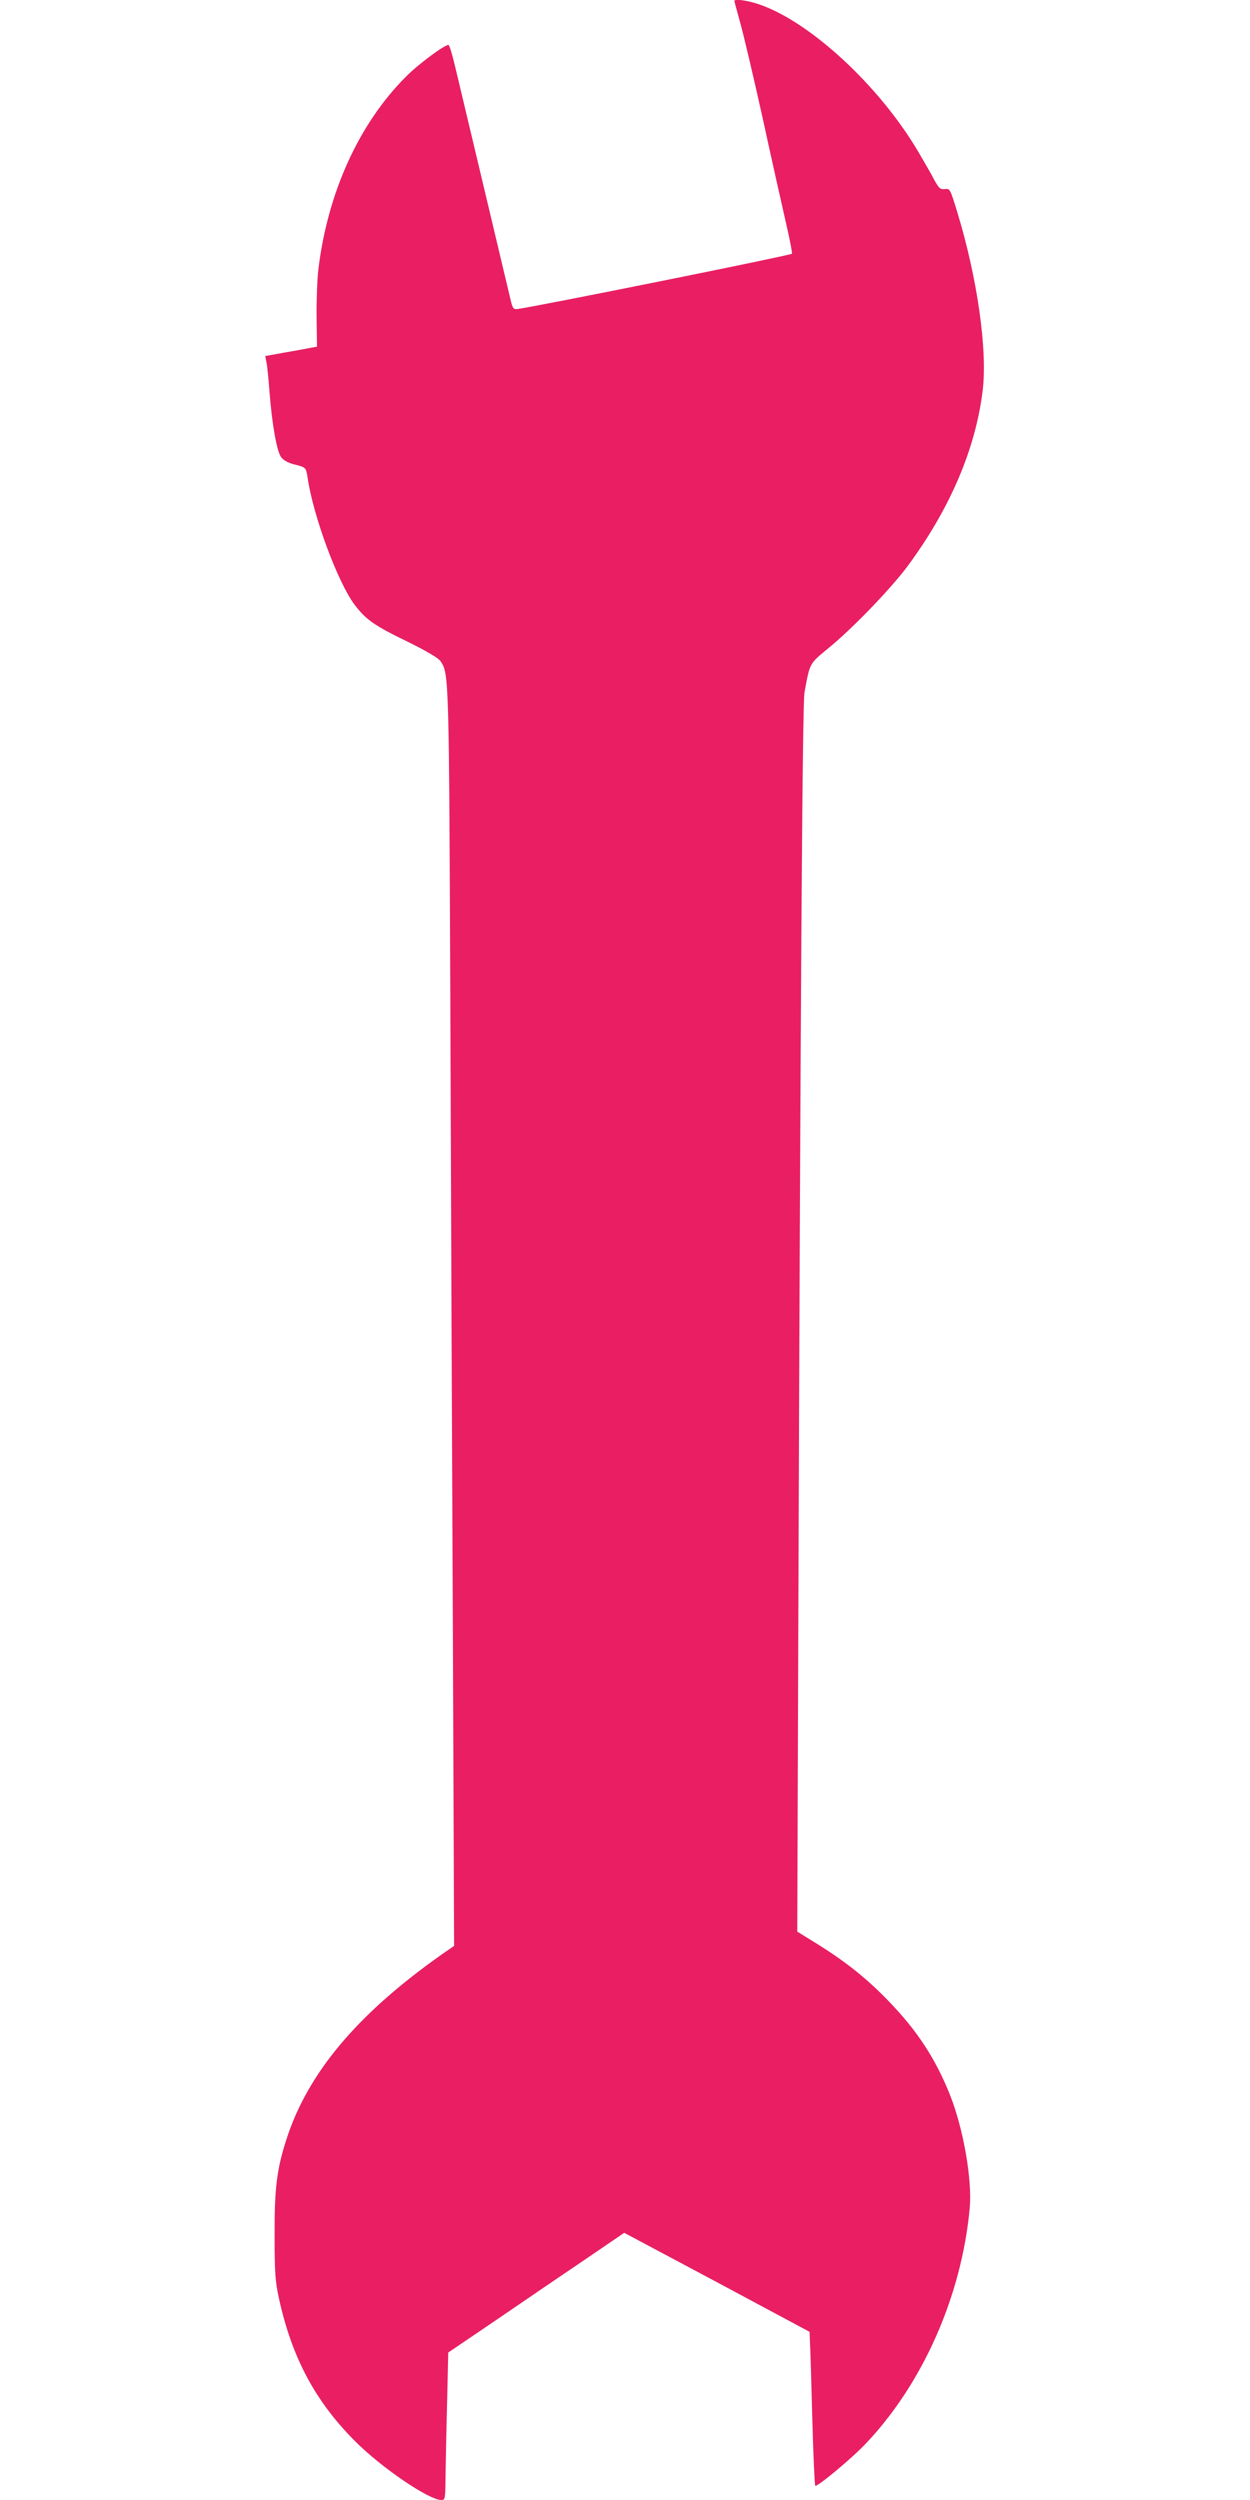 <?xml version="1.0" standalone="no"?>
<!DOCTYPE svg PUBLIC "-//W3C//DTD SVG 20010904//EN"
 "http://www.w3.org/TR/2001/REC-SVG-20010904/DTD/svg10.dtd">
<svg version="1.0" xmlns="http://www.w3.org/2000/svg"
 width="640pt" height="1280pt" viewBox="0 0 640 1280"
 preserveAspectRatio="xMidYMid meet">
<g transform="translate(0,1280) scale(0.1,-0.1)"
fill="#e91e63" stroke="none">
<path d="M3760 12795 c0 -3 14 -53 30 -112 17 -60 69 -281 116 -493 46 -212
100 -452 119 -535 19 -82 32 -151 30 -154 -10 -9 -1286 -266 -1404 -283 -23
-3 -26 2 -38 52 -7 30 -67 282 -133 560 -66 278 -133 558 -148 622 -15 65 -31
118 -36 118 -21 0 -155 -99 -216 -161 -242 -241 -403 -596 -450 -989 -6 -52
-10 -162 -9 -245 l2 -150 -34 -6 c-19 -4 -78 -15 -132 -24 l-99 -18 6 -31 c4
-17 11 -86 16 -154 13 -165 37 -302 59 -332 11 -16 35 -29 64 -37 63 -15 64
-16 72 -69 29 -198 155 -537 241 -651 58 -76 102 -107 272 -189 97 -48 158
-84 168 -100 43 -65 43 -67 50 -1819 3 -918 9 -2365 13 -3214 l6 -1544 -65
-45 c-432 -305 -685 -607 -794 -947 -49 -152 -61 -251 -60 -490 0 -189 3 -235
22 -322 66 -303 186 -528 391 -733 136 -136 377 -300 441 -300 19 0 20 6 21
113 1 61 4 231 8 377 l6 265 255 173 c140 96 343 234 451 307 l195 133 475
-253 474 -254 2 -53 c2 -29 7 -205 12 -391 5 -187 12 -341 15 -344 8 -9 189
141 261 218 292 309 489 757 530 1204 13 145 -32 405 -101 579 -74 185 -167
328 -314 480 -112 116 -216 199 -361 290 l-107 66 5 1458 c11 3255 21 4827 32
4887 28 152 24 145 122 226 123 100 319 304 405 419 216 292 348 598 385 898
26 208 -27 579 -130 917 -36 117 -37 120 -63 117 -24 -3 -31 4 -55 48 -15 29
-52 93 -82 144 -200 339 -557 668 -818 755 -57 19 -123 28 -123 16z"/>
</g>
</svg>
